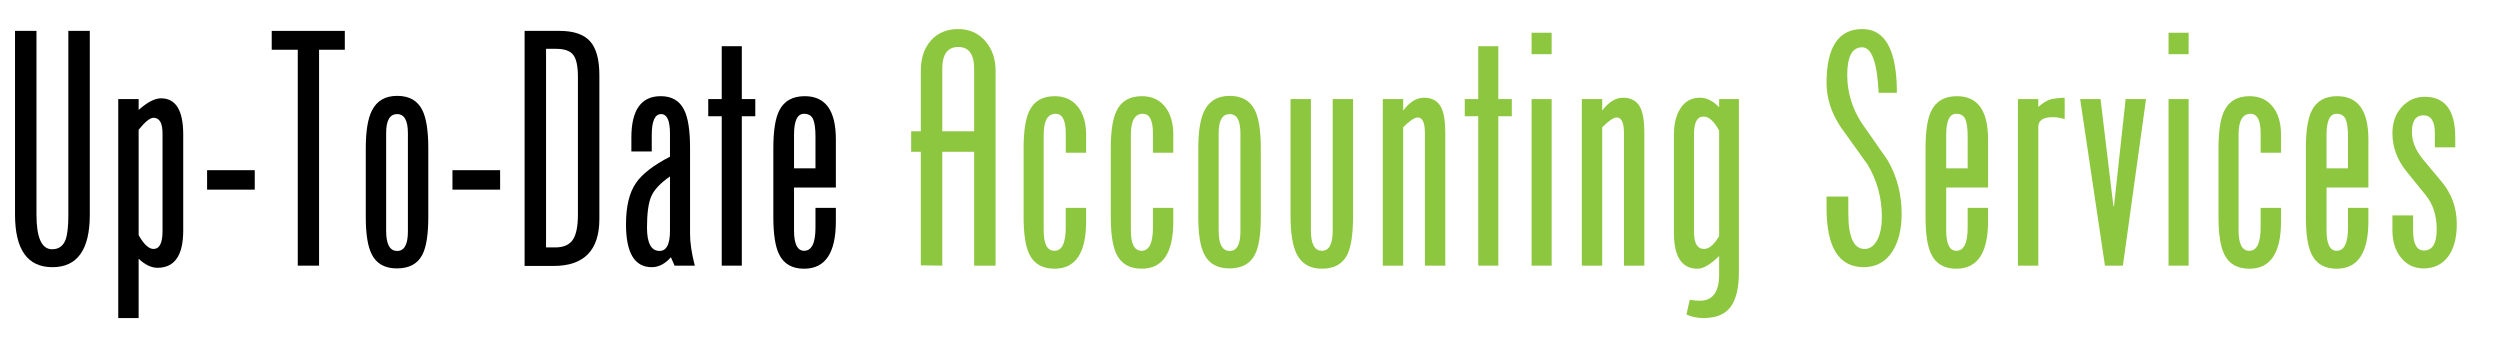 <svg height="50" viewBox="0 0 370 50" width="370" xmlns="http://www.w3.org/2000/svg"><path d="m10.115 4.572h3.175v27.214c0 5.171-1.845 7.756-5.534 7.756s-5.533-2.6-5.533-7.801v-27.169h3.175v27.196c0 3.414.771 5.121 2.313 5.121.953 0 1.61-.453 1.973-1.359.287-.74.431-1.964.431-3.672z"/><path d="m17.502 14.664h3.016v1.61c1.285-1.149 2.389-1.724 3.311-1.724 2.192 0 3.288 1.784 3.288 5.352v14.22c0 3.674-1.27 5.511-3.81 5.511-.907 0-1.837-.445-2.79-1.338v8.776h-3.016v-32.407zm5.216 2.767c-.514 0-1.247.59-2.2 1.769v15.604c.771 1.36 1.504 2.041 2.2 2.041.892 0 1.338-.877 1.338-2.631v-14.447c0-1.557-.446-2.336-1.338-2.336z"/><path d="m30.65 28.068v-2.881h7.053v2.881z"/><path d="m47.222 39.316h-3.152v-31.954h-3.855v-2.79h10.817v2.79h-3.81z"/><path d="m58.738 39.724c-1.784 0-3.024-.695-3.719-2.086-.59-1.149-.884-2.986-.884-5.512v-10.182c0-2.525.302-4.384.907-5.579.726-1.452 1.973-2.177 3.742-2.177 1.784 0 3.023.703 3.719 2.109.589 1.179.884 3.062.884 5.647v10.183c0 2.586-.295 4.445-.884 5.579-.696 1.345-1.951 2.018-3.765 2.018zm.045-2.585c1.058 0 1.587-.96 1.587-2.881v-14.537c0-1.89-.529-2.834-1.587-2.834-1.088 0-1.633.93-1.633 2.79v14.491c0 1.981.545 2.971 1.633 2.971z"/><path d="m66.964 28.068v-2.881h7.053v2.881z"/><path d="m81.927 39.361h-4.286v-34.789h5.17c2.086 0 3.591.51 4.513 1.531s1.383 2.695 1.383 5.023v21.272c.001 4.643-2.26 6.963-6.78 6.963zm3.606-27.963c0-1.587-.231-2.68-.692-3.277s-1.312-.896-2.551-.896h-1.474v29.392h1.383c1.194 0 2.048-.371 2.562-1.111.514-.741.771-1.98.771-3.72v-20.388z"/><path d="m99.837 39.316-.544-1.247c-.862.982-1.807 1.474-2.835 1.474-2.54 0-3.81-2.116-3.81-6.35 0-2.631.484-4.656 1.452-6.078.907-1.346 2.593-2.654 5.057-3.923v-3.425c0-1.92-.438-2.88-1.315-2.88-.922 0-1.383 1.036-1.383 3.107v2.426h-3.016v-2.063c0-4.082 1.451-6.123 4.354-6.123 1.633 0 2.782.673 3.447 2.018.59 1.165.884 3.032.884 5.602v12.769c0 1.315.234 2.88.703 4.694h-2.994zm-2.222-2.177c1.028 0 1.542-.99 1.542-2.972v-8.051c-1.421.983-2.344 1.962-2.767 2.938-.423.975-.635 2.521-.635 4.638 0 2.298.62 3.447 1.86 3.447z"/><path d="m106.816 17.204h-1.996v-2.54h1.996v-7.824h2.971v7.824h1.996v2.54h-1.996v22.112h-2.971z"/><path d="m123.707 27.75h-6.191v6.357c0 2.007.499 3.009 1.497 3.009 1.119 0 1.678-1.145 1.678-3.435v-2.915h3.016v1.996c0 4.672-1.565 7.007-4.694 7.007-1.769 0-3.001-.702-3.697-2.108-.575-1.149-.862-2.994-.862-5.534v-10.183c0-2.555.287-4.407.862-5.556.71-1.436 1.973-2.154 3.787-2.154 3.069 0 4.604 2.124 4.604 6.373zm-6.192-7.802v4.966h3.175v-4.694c0-1.209-.12-2.075-.358-2.597-.239-.521-.686-.782-1.341-.782-.984 0-1.476 1.036-1.476 3.107z"/><g fill="#8dc73f"><path d="m134.853 19.427h1.429v-8.958c0-1.86.499-3.353 1.497-4.479s2.344-1.689 4.037-1.689c1.633 0 2.963.586 3.991 1.757 1.028 1.172 1.542 2.642 1.542 4.411v28.847h-3.175v-16.851h-4.717v16.851l-3.175-.045v-16.806h-1.429zm4.604-9.231v9.23h4.717v-9.23c0-2.162-.786-3.243-2.358-3.243-1.573.001-2.359 1.082-2.359 3.243z"/><path d="m157.73 30.766h3.016v1.996c0 4.672-1.557 7.007-4.672 7.007-1.778 0-3.016-.702-3.715-2.108-.578-1.149-.866-2.994-.866-5.534v-10.183c0-2.555.287-4.407.862-5.556.695-1.436 1.942-2.154 3.742-2.154 1.436 0 2.57.51 3.402 1.531.831 1.021 1.247 2.415 1.247 4.184v2.653h-3.016v-2.88c0-1.919-.499-2.88-1.497-2.88-1.179 0-1.769 1.035-1.769 3.104v14.158c0 2.009.529 3.013 1.587 3.013 1.119 0 1.678-1.145 1.678-3.435v-2.916z"/><path d="m170.634 30.766h3.016v1.996c0 4.672-1.557 7.007-4.672 7.007-1.778 0-3.016-.702-3.715-2.108-.578-1.149-.866-2.994-.866-5.534v-10.183c0-2.555.287-4.407.862-5.556.695-1.436 1.942-2.154 3.742-2.154 1.436 0 2.57.51 3.402 1.531.831 1.021 1.247 2.415 1.247 4.184v2.653h-3.016v-2.88c0-1.919-.499-2.88-1.497-2.88-1.179 0-1.769 1.035-1.769 3.104v14.158c0 2.009.529 3.013 1.587 3.013 1.119 0 1.678-1.145 1.678-3.435v-2.916z"/><path d="m181.951 39.724c-1.784 0-3.024-.695-3.719-2.086-.59-1.149-.884-2.986-.884-5.512v-10.182c0-2.525.302-4.384.907-5.579.726-1.452 1.973-2.177 3.742-2.177 1.784 0 3.023.703 3.719 2.109.589 1.179.884 3.062.884 5.647v10.183c0 2.586-.295 4.445-.884 5.579-.696 1.345-1.951 2.018-3.765 2.018zm.045-2.585c1.058 0 1.587-.96 1.587-2.881v-14.537c0-1.89-.529-2.834-1.587-2.834-1.088 0-1.633.93-1.633 2.79v14.491c0 1.981.545 2.971 1.633 2.971z"/><path d="m197.236 14.664h3.017v17.304c0 2.646-.28 4.543-.84 5.692-.695 1.406-1.95 2.108-3.765 2.108-1.769 0-3.016-.726-3.741-2.177-.605-1.209-.907-3.084-.907-5.624v-17.303h3.016v19.484c0 1.979.545 2.968 1.633 2.968 1.059 0 1.588-.989 1.588-2.968v-19.484z"/><path d="m207.668 18.837v20.479h-3.016v-24.652h3.016v1.701c.953-1.27 1.98-1.905 3.085-1.905 1.239 0 2.101.507 2.585 1.52.378.802.567 2.063.567 3.787v19.549h-3.017v-19.595c0-1.557-.355-2.335-1.065-2.335-.469 0-1.187.484-2.155 1.451z"/><path d="m218.78 17.204h-1.995v-2.54h1.995v-7.824h2.972v7.824h1.995v2.54h-1.995v22.112h-2.972z"/><path d="m226.673 8.02v-3.176h2.971v3.176zm2.971 31.296h-2.971v-24.652h2.971z"/><path d="m237.127 18.837v20.479h-3.016v-24.652h3.016v1.701c.953-1.27 1.98-1.905 3.085-1.905 1.239 0 2.101.507 2.585 1.52.378.802.567 2.063.567 3.787v19.549h-3.017v-19.595c0-1.557-.355-2.335-1.065-2.335-.469 0-1.187.484-2.155 1.451z"/><path d="m254.431 40.654v-2.767c-1.27 1.255-2.336 1.882-3.197 1.882-2.328 0-3.492-1.761-3.492-5.283v-14.538c0-1.633.324-2.94.975-3.923.681-1.043 1.641-1.565 2.88-1.565.968 0 1.913.469 2.835 1.406v-1.202h2.926v25.582c0 2.344-.408 4.067-1.225 5.171s-2.154 1.655-4.014 1.655c-.923 0-1.762-.174-2.518-.521l.477-2.177c.604.091 1.096.136 1.474.136 1.919-.001 2.879-1.286 2.879-3.856zm-2.223-3.81c.741 0 1.482-.635 2.223-1.905v-15.603c-.74-1.391-1.512-2.086-2.312-2.086-.938 0-1.406.87-1.406 2.608v14.492c-.001 1.662.498 2.494 1.495 2.494z"/><path d="m275.635 4.3c3.402 0 5.104 3.145 5.104 9.434h-2.699c-.212-4.49-1.028-6.735-2.449-6.735-1.467 0-2.2 1.36-2.2 4.082 0 2.51.695 4.861 2.087 7.053 1.3 1.86 2.593 3.712 3.878 5.556 1.391 2.374 2.086 5.027 2.086 7.961 0 2.283-.455 4.135-1.366 5.556-1.002 1.558-2.413 2.336-4.235 2.336-3.674 0-5.511-2.91-5.511-8.73v-1.724h3.221v2.472c0 3.522.801 5.284 2.404 5.284.816 0 1.458-.477 1.927-1.429.424-.862.636-1.958.636-3.289 0-2.842-.711-5.442-2.132-7.801-1.315-1.814-2.623-3.636-3.924-5.466-1.421-2.116-2.132-4.309-2.132-6.577-.002-5.322 1.768-7.983 5.305-7.983z"/><path d="m294.23 27.75h-6.19v6.357c0 2.007.499 3.009 1.496 3.009 1.119 0 1.679-1.145 1.679-3.435v-2.915h3.016v1.996c0 4.672-1.564 7.007-4.694 7.007-1.769 0-3.001-.702-3.696-2.108-.575-1.149-.861-2.994-.861-5.534v-10.183c0-2.555.286-4.407.861-5.556.711-1.436 1.973-2.154 3.787-2.154 3.069 0 4.604 2.124 4.604 6.373v7.143zm-6.19-7.802v4.966h3.175v-4.694c0-1.209-.119-2.075-.358-2.597-.238-.521-.686-.782-1.341-.782-.985 0-1.476 1.036-1.476 3.107z"/><path d="m301.669 18.792v20.524h-3.016v-24.652h3.016v1.157c.636-.544 1.18-.896 1.633-1.055.454-.159 1.21-.261 2.269-.306v3.175c-.62-.196-1.218-.294-1.792-.294-1.407-.001-2.11.483-2.11 1.451z"/><path d="m317.613 14.664-3.425 24.652h-2.653l-3.674-24.652h3.017l1.904 15.83h.091l1.724-15.83z"/><path d="m320.946 8.02v-3.176h2.971v3.176zm2.971 31.296h-2.971v-24.652h2.971z"/><path d="m334.576 30.766h3.016v1.996c0 4.672-1.558 7.007-4.672 7.007-1.777 0-3.016-.702-3.715-2.108-.577-1.149-.866-2.994-.866-5.534v-10.183c0-2.555.287-4.407.862-5.556.695-1.436 1.942-2.154 3.742-2.154 1.436 0 2.569.51 3.401 1.531.831 1.021 1.247 2.415 1.247 4.184v2.653h-3.016v-2.88c0-1.919-.499-2.88-1.497-2.88-1.18 0-1.769 1.035-1.769 3.104v14.158c0 2.009.528 3.013 1.587 3.013 1.119 0 1.679-1.145 1.679-3.435v-2.916z"/><path d="m350.519 27.75h-6.19v6.357c0 2.007.499 3.009 1.496 3.009 1.119 0 1.679-1.145 1.679-3.435v-2.915h3.016v1.996c0 4.672-1.564 7.007-4.694 7.007-1.769 0-3.001-.702-3.696-2.108-.575-1.149-.861-2.994-.861-5.534v-10.183c0-2.555.286-4.407.861-5.556.711-1.436 1.973-2.154 3.787-2.154 3.069 0 4.604 2.124 4.604 6.373v7.143zm-6.191-7.802v4.966h3.175v-4.694c0-1.209-.119-2.075-.358-2.597-.238-.521-.686-.782-1.341-.782-.985 0-1.476 1.036-1.476 3.107z"/><path d="m363.378 20.311v1.497h-3.017v-2.086c0-1.769-.56-2.653-1.678-2.653-1.149 0-1.724.824-1.724 2.472 0 1.376.559 2.736 1.678 4.082l2.744 3.289c1.481 1.784 2.223 3.863 2.223 6.236 0 2.103-.438 3.724-1.315 4.865s-2.079 1.712-3.605 1.712c-1.347 0-2.45-.521-3.312-1.564-.861-1.044-1.293-2.404-1.293-4.082v-2.2h3.062v2.255c0 1.959.533 2.938 1.601 2.938 1.261 0 1.893-1.044 1.893-3.133 0-2.043-.545-3.73-1.633-5.062l-2.812-3.474c-1.406-1.725-2.109-3.617-2.109-5.675 0-1.589.461-2.887 1.384-3.893.922-1.006 2.056-1.51 3.401-1.51 3.007-.001 4.512 1.995 4.512 5.986z"/></g></svg>
